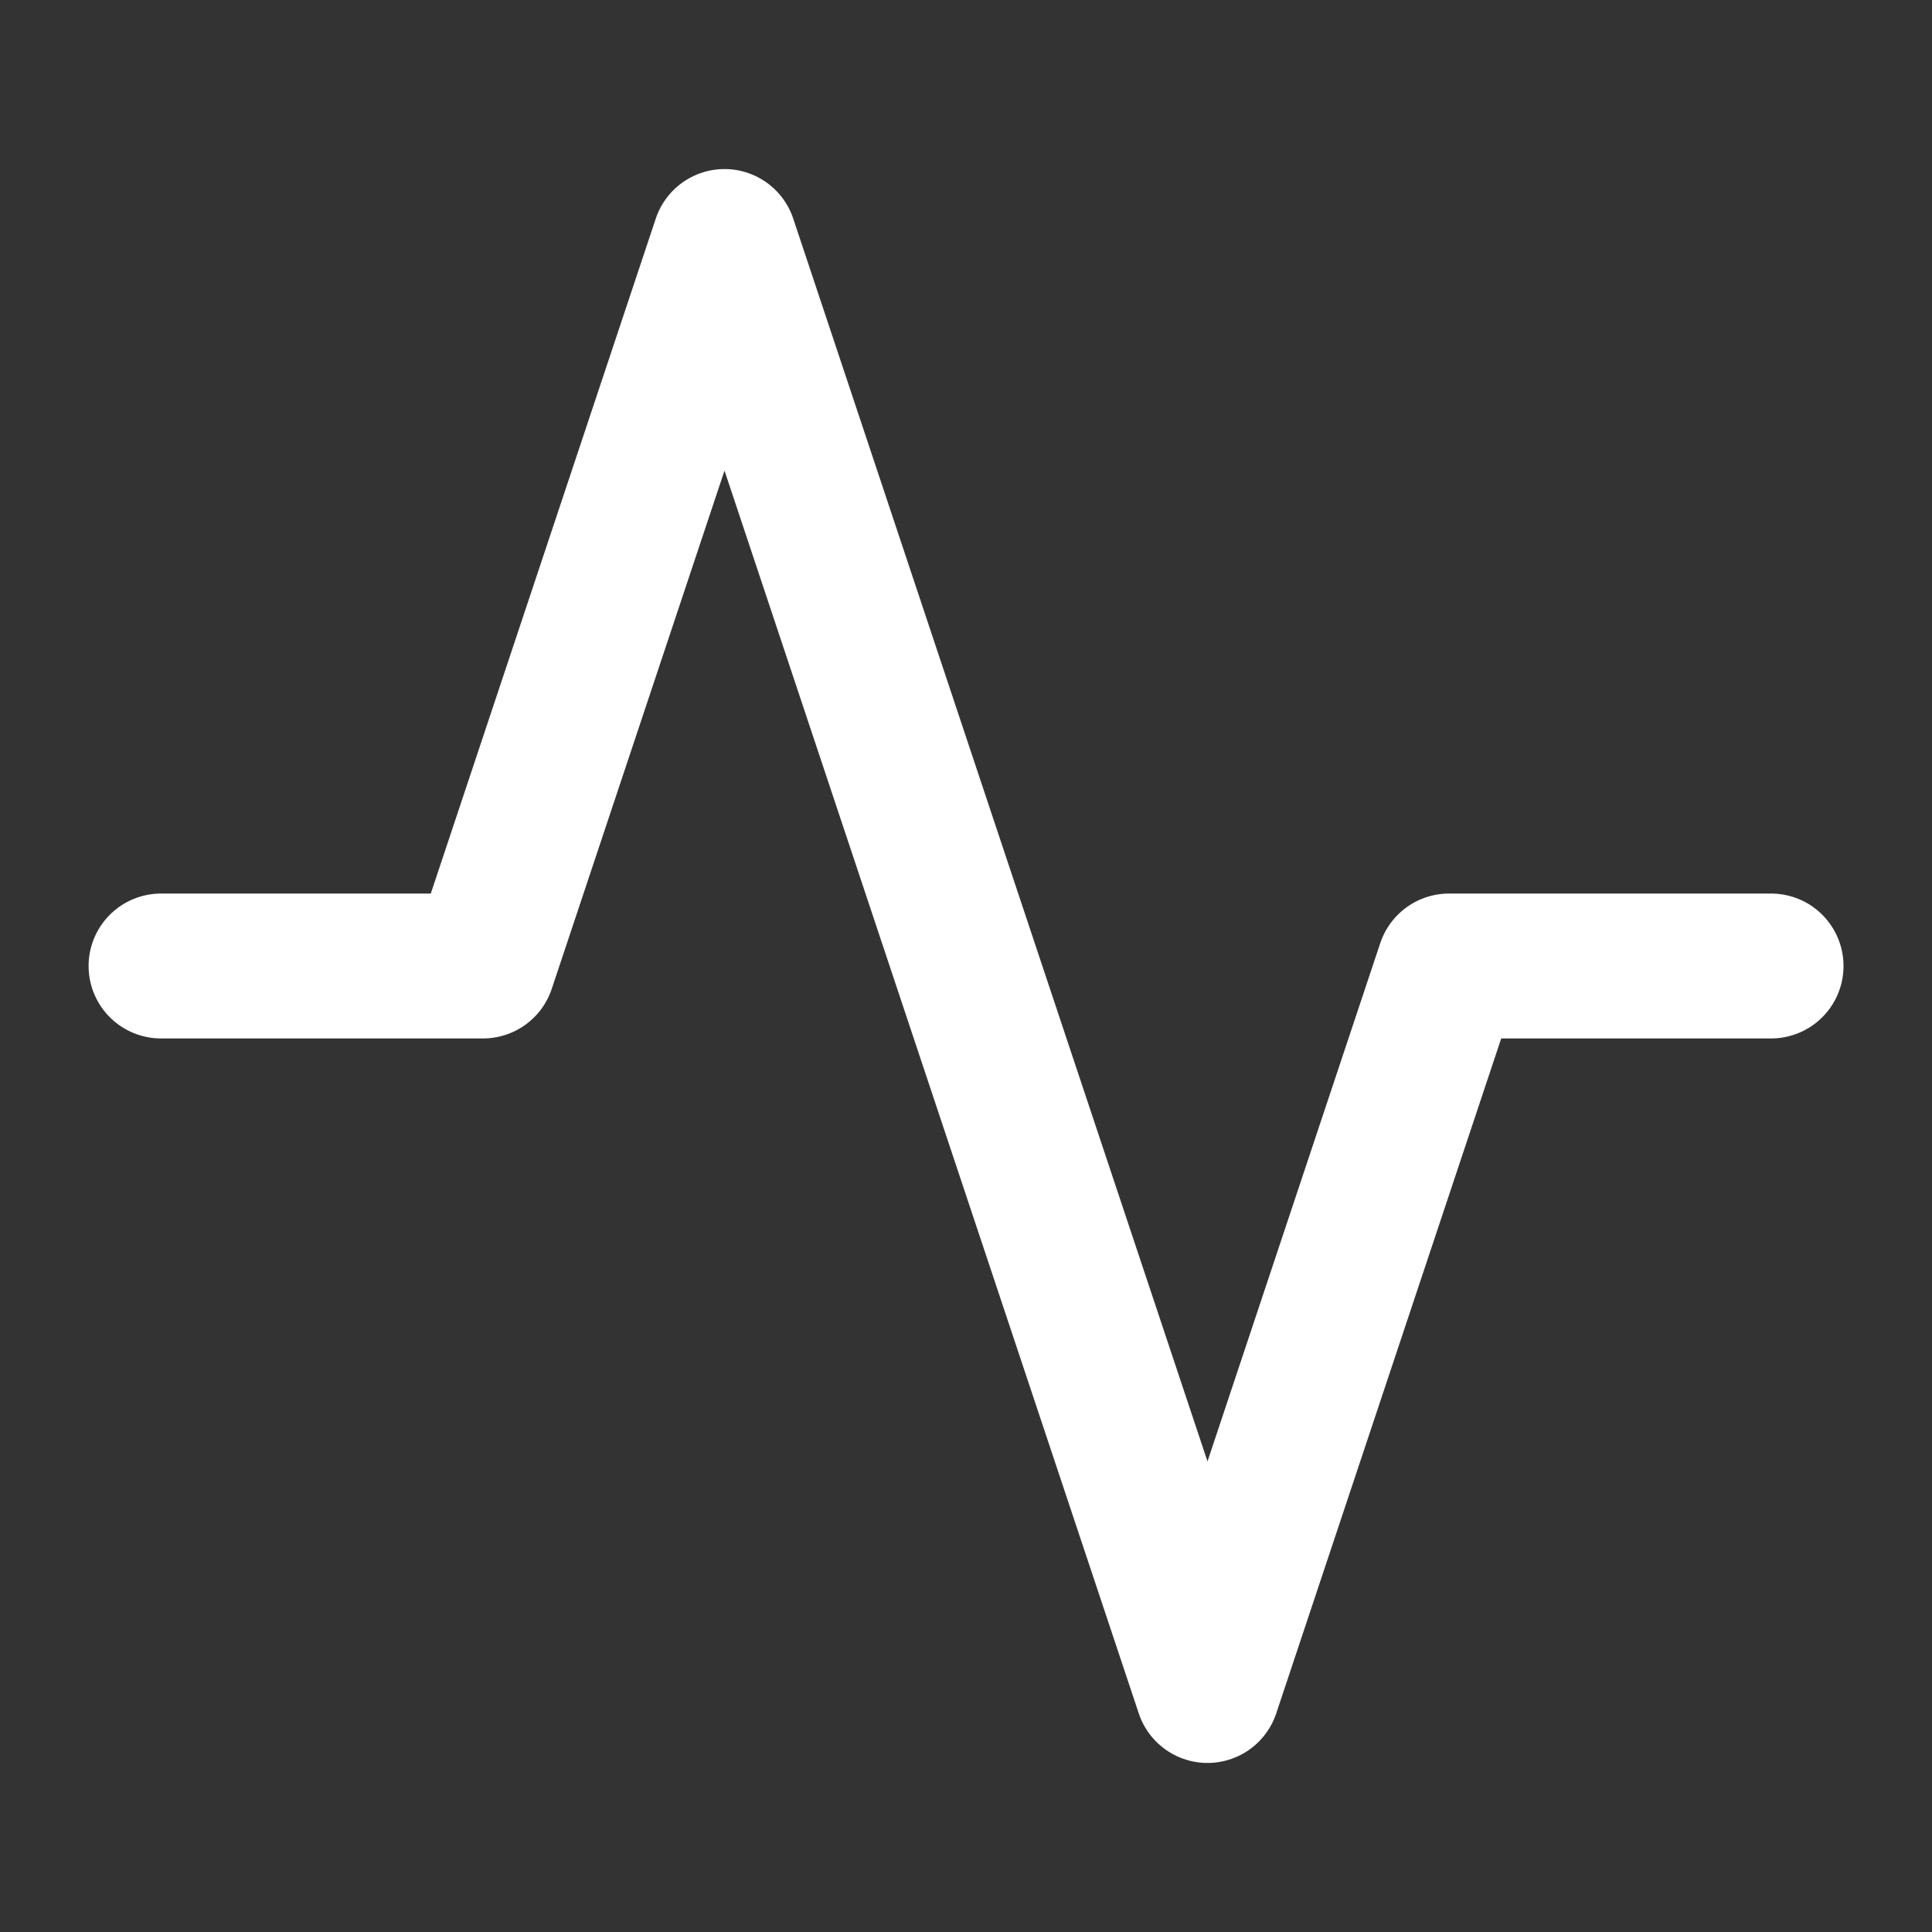 <?xml version="1.0" encoding="UTF-8"?>
<svg xmlns="http://www.w3.org/2000/svg" width="20" height="20" viewBox="0 0 20 20" fill="none">
  <rect x="0" y="0" width="20" height="20" fill="#333333" stroke="none"/>
  <path d="M18.334 10H15L12.5 17.5L7.5 2.5L5 10H1.667" stroke="white" stroke-width="1.5" stroke-linecap="round" stroke-linejoin="round"></path>
</svg>
